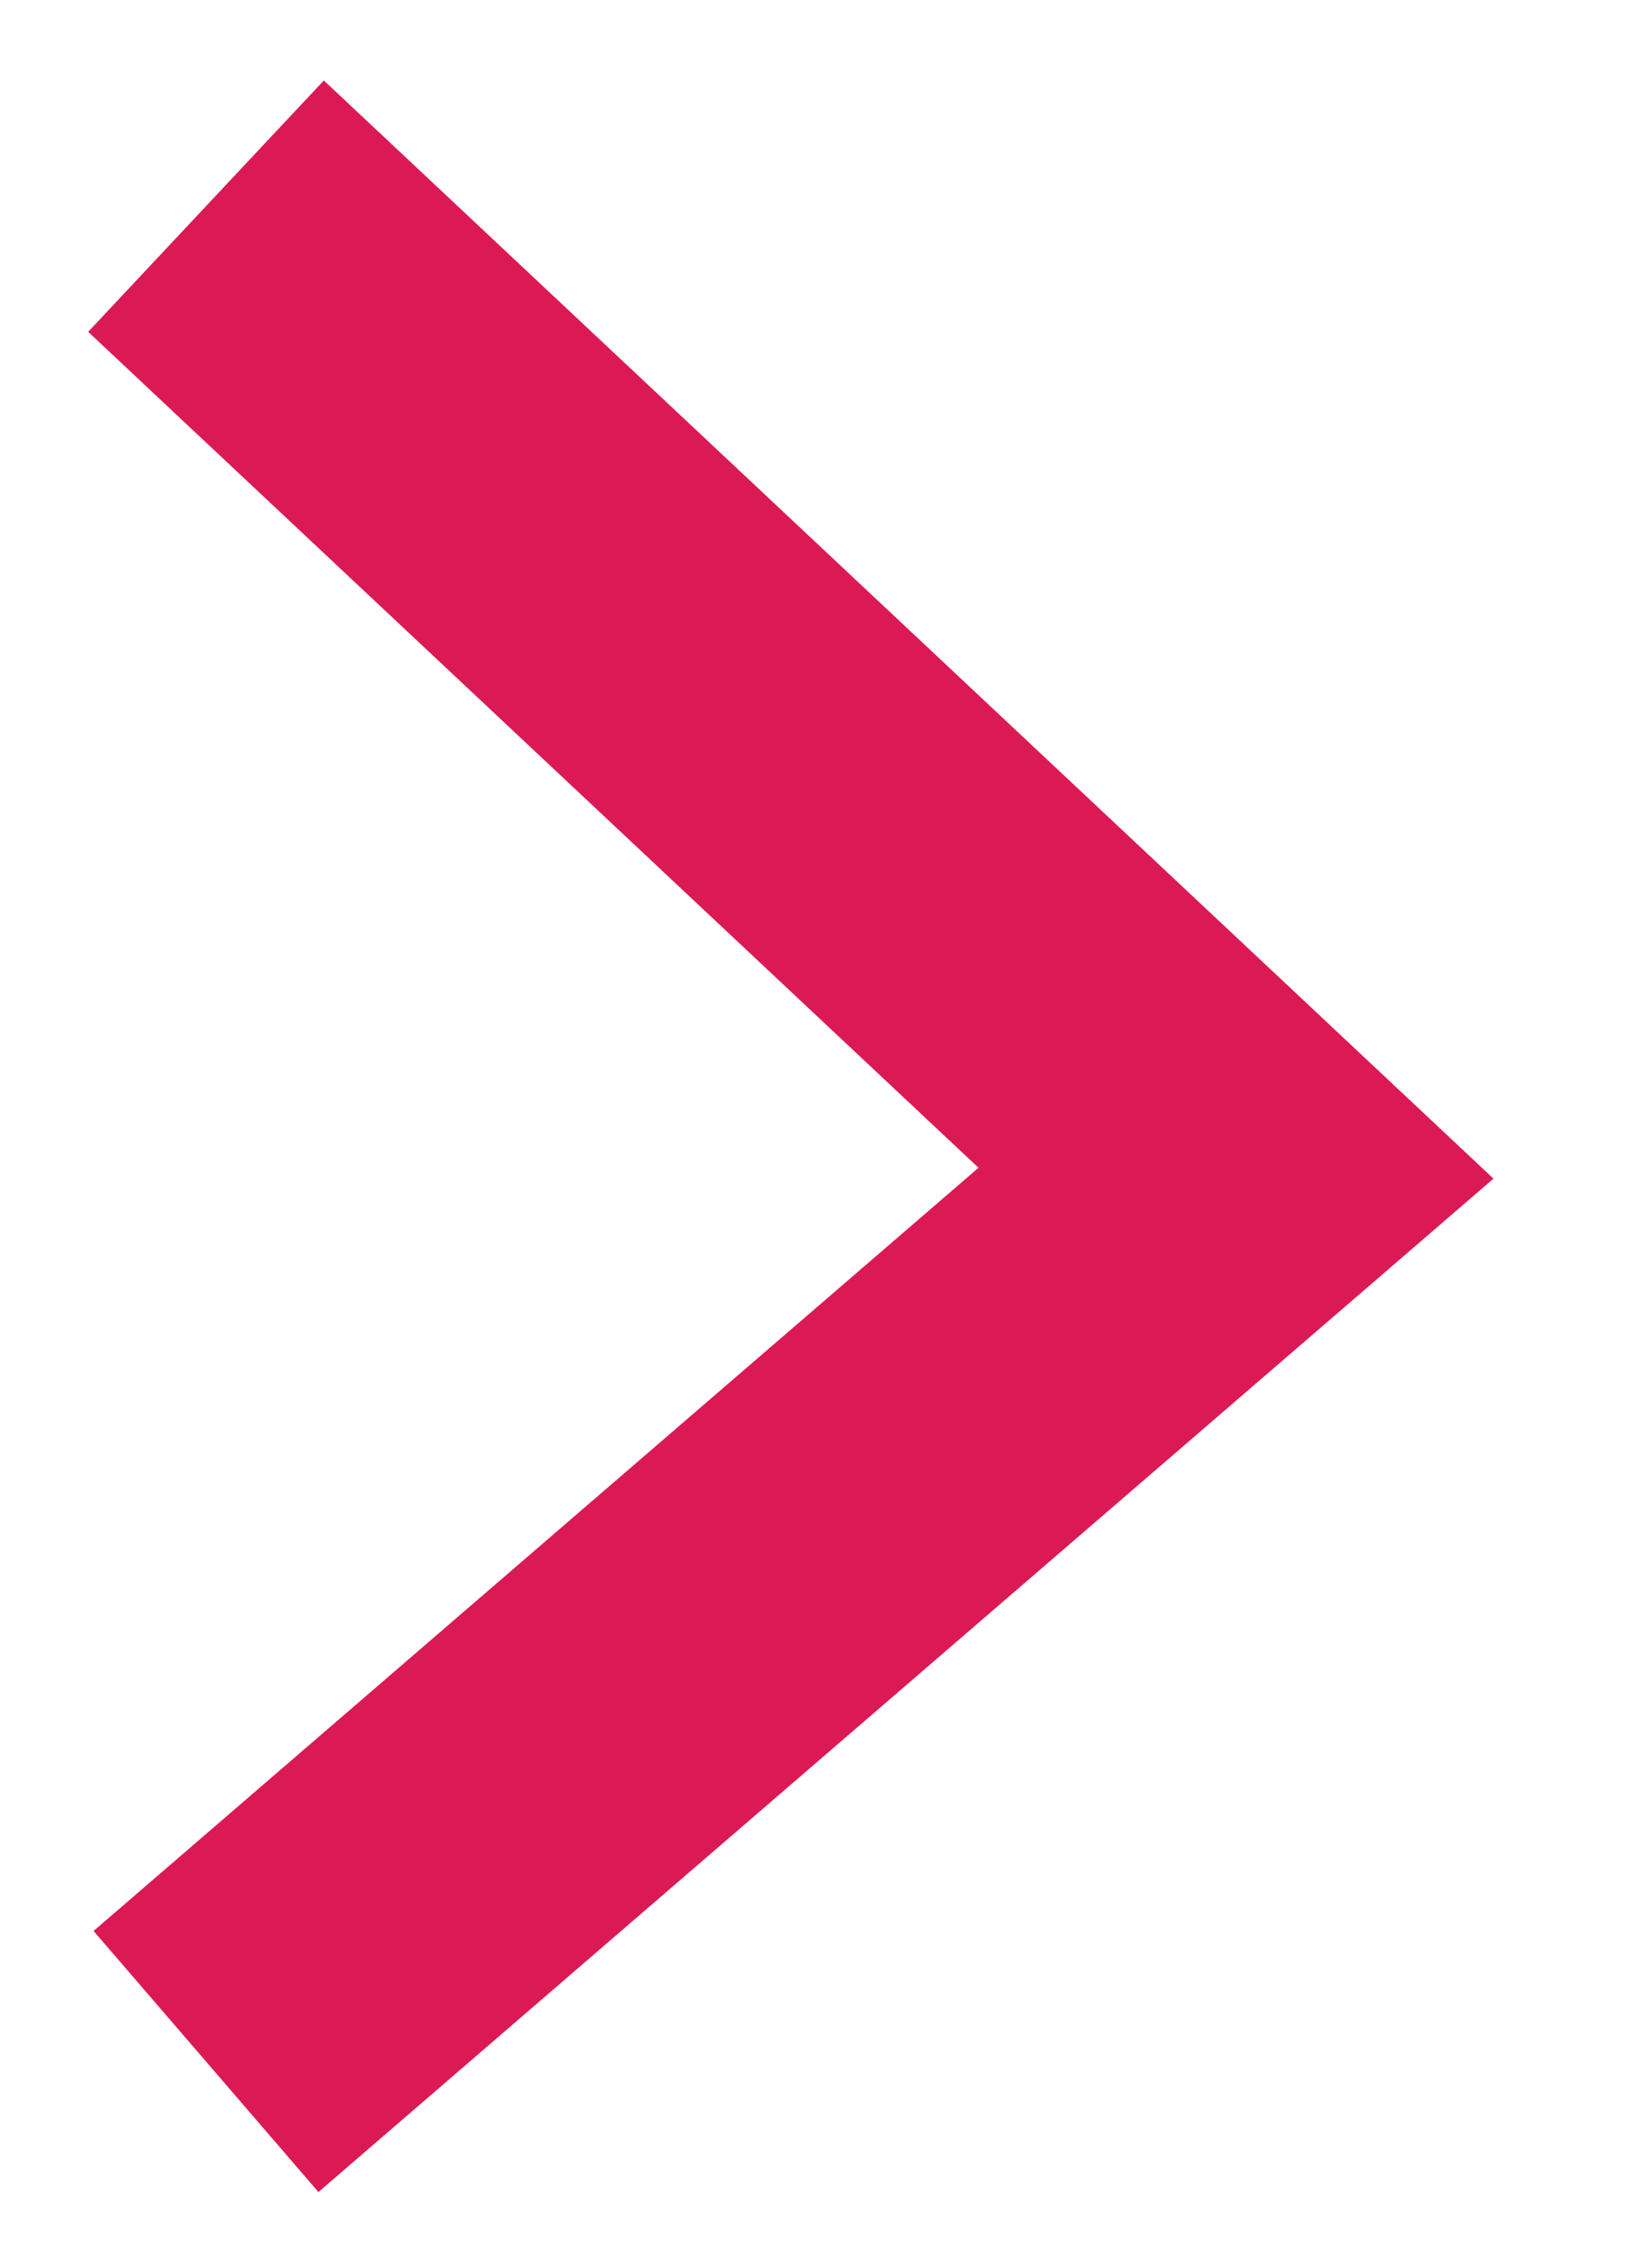 <?xml version="1.0" encoding="UTF-8"?>
<svg width="8px" height="11px" viewBox="0 0 8 11" version="1.1" xmlns="http://www.w3.org/2000/svg" xmlns:xlink="http://www.w3.org/1999/xlink">
    <title>Path 12</title>
    <g id="template" stroke="none" stroke-width="1" fill="none" fill-rule="evenodd">
        <g id="HyperDeck-Studio-Workflow-v2k_1440px" transform="translate(-1103, -14715)" stroke="#DB1A55" stroke-width="1.672">
            <g id="09/Field_Recorder" transform="translate(0, 13699)">
                <g id="Story" transform="translate(844, 710)">
                    <polyline id="Path-12" points="260 316 265 311.691 260 307"></polyline>
                </g>
            </g>
        </g>
    </g>
</svg>
